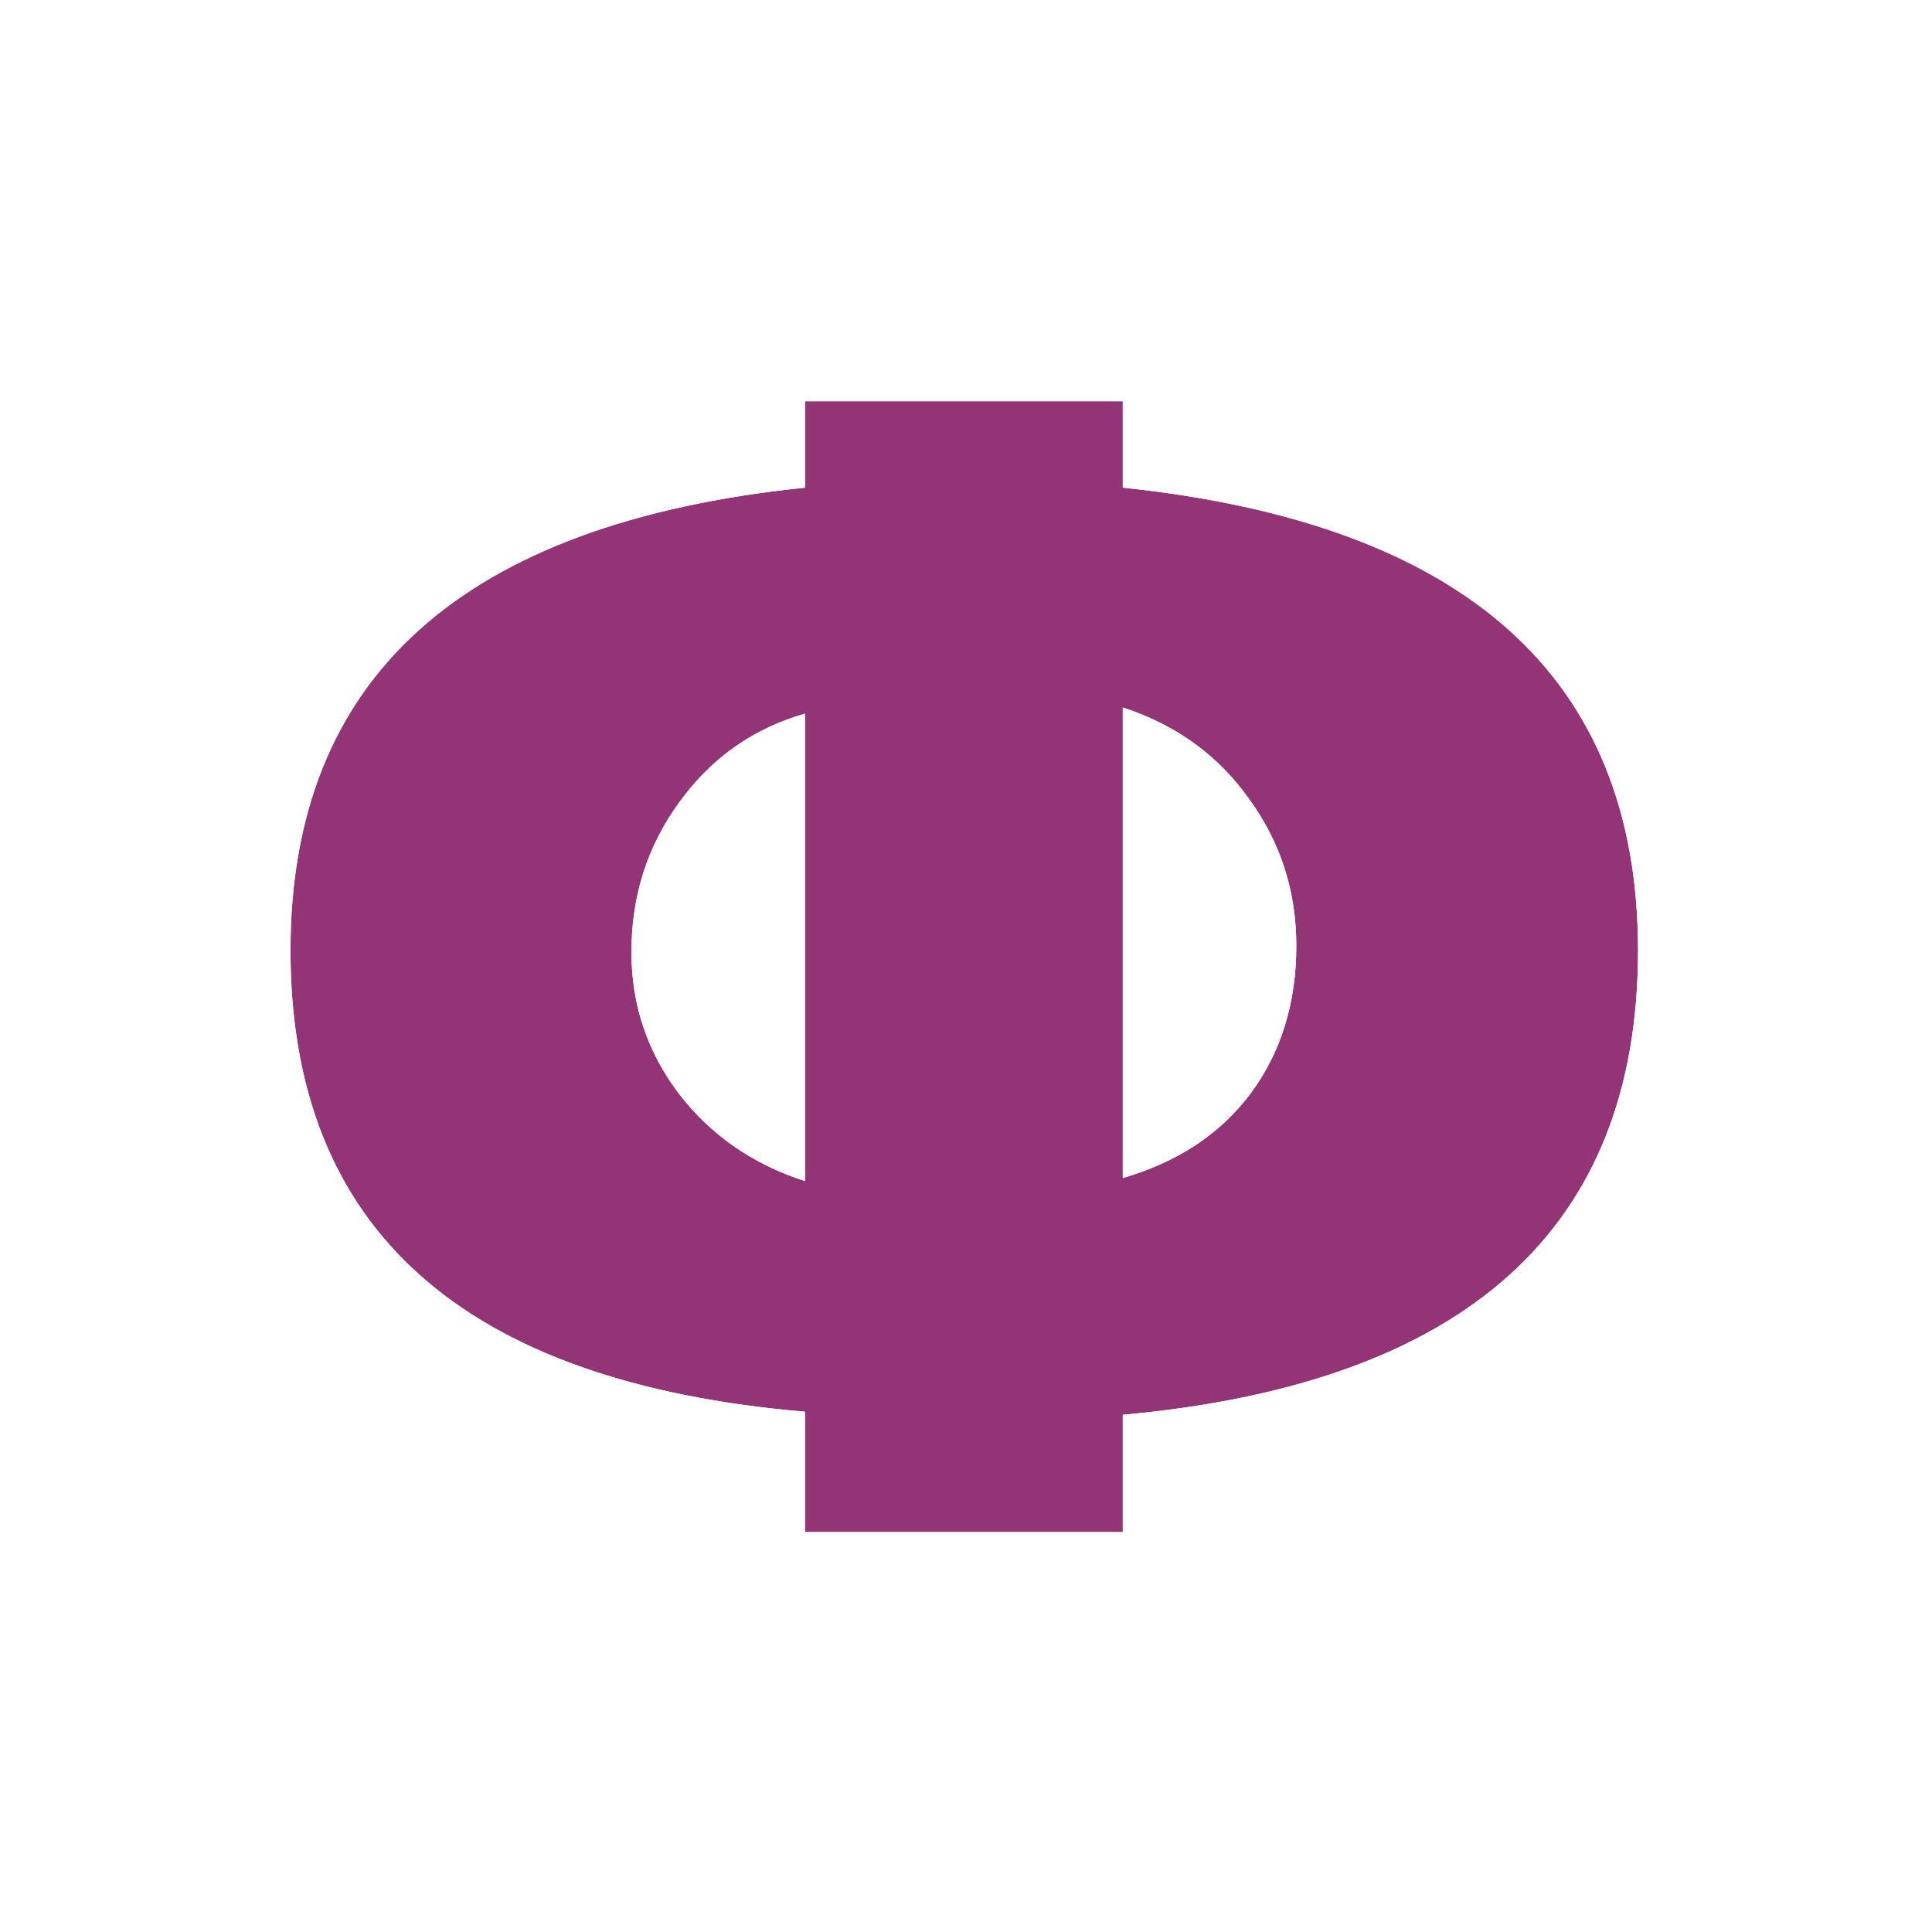 <?xml version="1.0" encoding="UTF-8"?>
<svg xmlns="http://www.w3.org/2000/svg" width="32" height="32" viewBox="0 0 32 32" fill="none">
  <path d="M32 0H0V32H32V0Z" fill="white"></path>
  <path d="M18.597 8.077C24.286 8.673 27.131 11.228 27.131 15.742C27.131 20.35 24.286 22.914 18.597 23.434V25.376H13.333V23.383C7.652 22.897 4.812 20.35 4.812 15.742C4.812 11.22 7.652 8.665 13.333 8.077V6.646H18.597V8.077ZM18.597 19.512C19.508 19.247 20.215 18.779 20.718 18.106C21.22 17.425 21.471 16.611 21.471 15.666C21.471 14.763 21.212 13.954 20.692 13.238C20.181 12.514 19.483 12.008 18.597 11.718V19.512ZM13.333 19.563V11.82C12.473 12.067 11.779 12.557 11.251 13.29C10.723 14.014 10.459 14.84 10.459 15.768C10.459 16.637 10.718 17.416 11.238 18.106C11.766 18.796 12.464 19.282 13.333 19.563Z" fill="#923476"></path>
  <path fill-rule="evenodd" clip-rule="evenodd" d="M13.333 8.077C7.652 8.664 4.811 11.22 4.811 15.742C4.811 20.35 7.652 22.897 13.333 23.382V25.375H18.597V23.433C24.286 22.914 27.131 20.35 27.131 15.742C27.131 11.228 24.286 8.673 18.597 8.077V6.646H13.333V8.077ZM11.464 6.457C9.145 6.889 7.174 7.711 5.692 9.044C3.805 10.742 2.942 13.057 2.942 15.742C2.942 18.457 3.797 20.799 5.694 22.5C7.179 23.831 9.151 24.632 11.464 25.028V27.244H20.466V25.071C22.786 24.661 24.762 23.849 26.249 22.509C28.144 20.802 29 18.459 29 15.742C29 13.06 28.135 10.746 26.246 9.05C24.763 7.717 22.788 6.893 20.466 6.459V4.777H11.464V6.457ZM18.597 11.718C19.358 11.967 19.981 12.376 20.466 12.946C20.545 13.039 20.62 13.137 20.692 13.238C21.212 13.954 21.471 14.763 21.471 15.666C21.471 16.611 21.22 17.424 20.718 18.106C20.639 18.212 20.555 18.312 20.466 18.408C19.988 18.921 19.365 19.289 18.597 19.511V11.718ZM11.464 13.017C11.961 12.434 12.584 12.035 13.333 11.82V19.562C12.583 19.32 11.96 18.925 11.464 18.378C11.385 18.291 11.31 18.2 11.238 18.106C10.718 17.416 10.458 16.637 10.458 15.768C10.458 14.839 10.722 14.013 11.25 13.289C11.319 13.194 11.39 13.104 11.464 13.017Z" fill="white"></path>
</svg>
